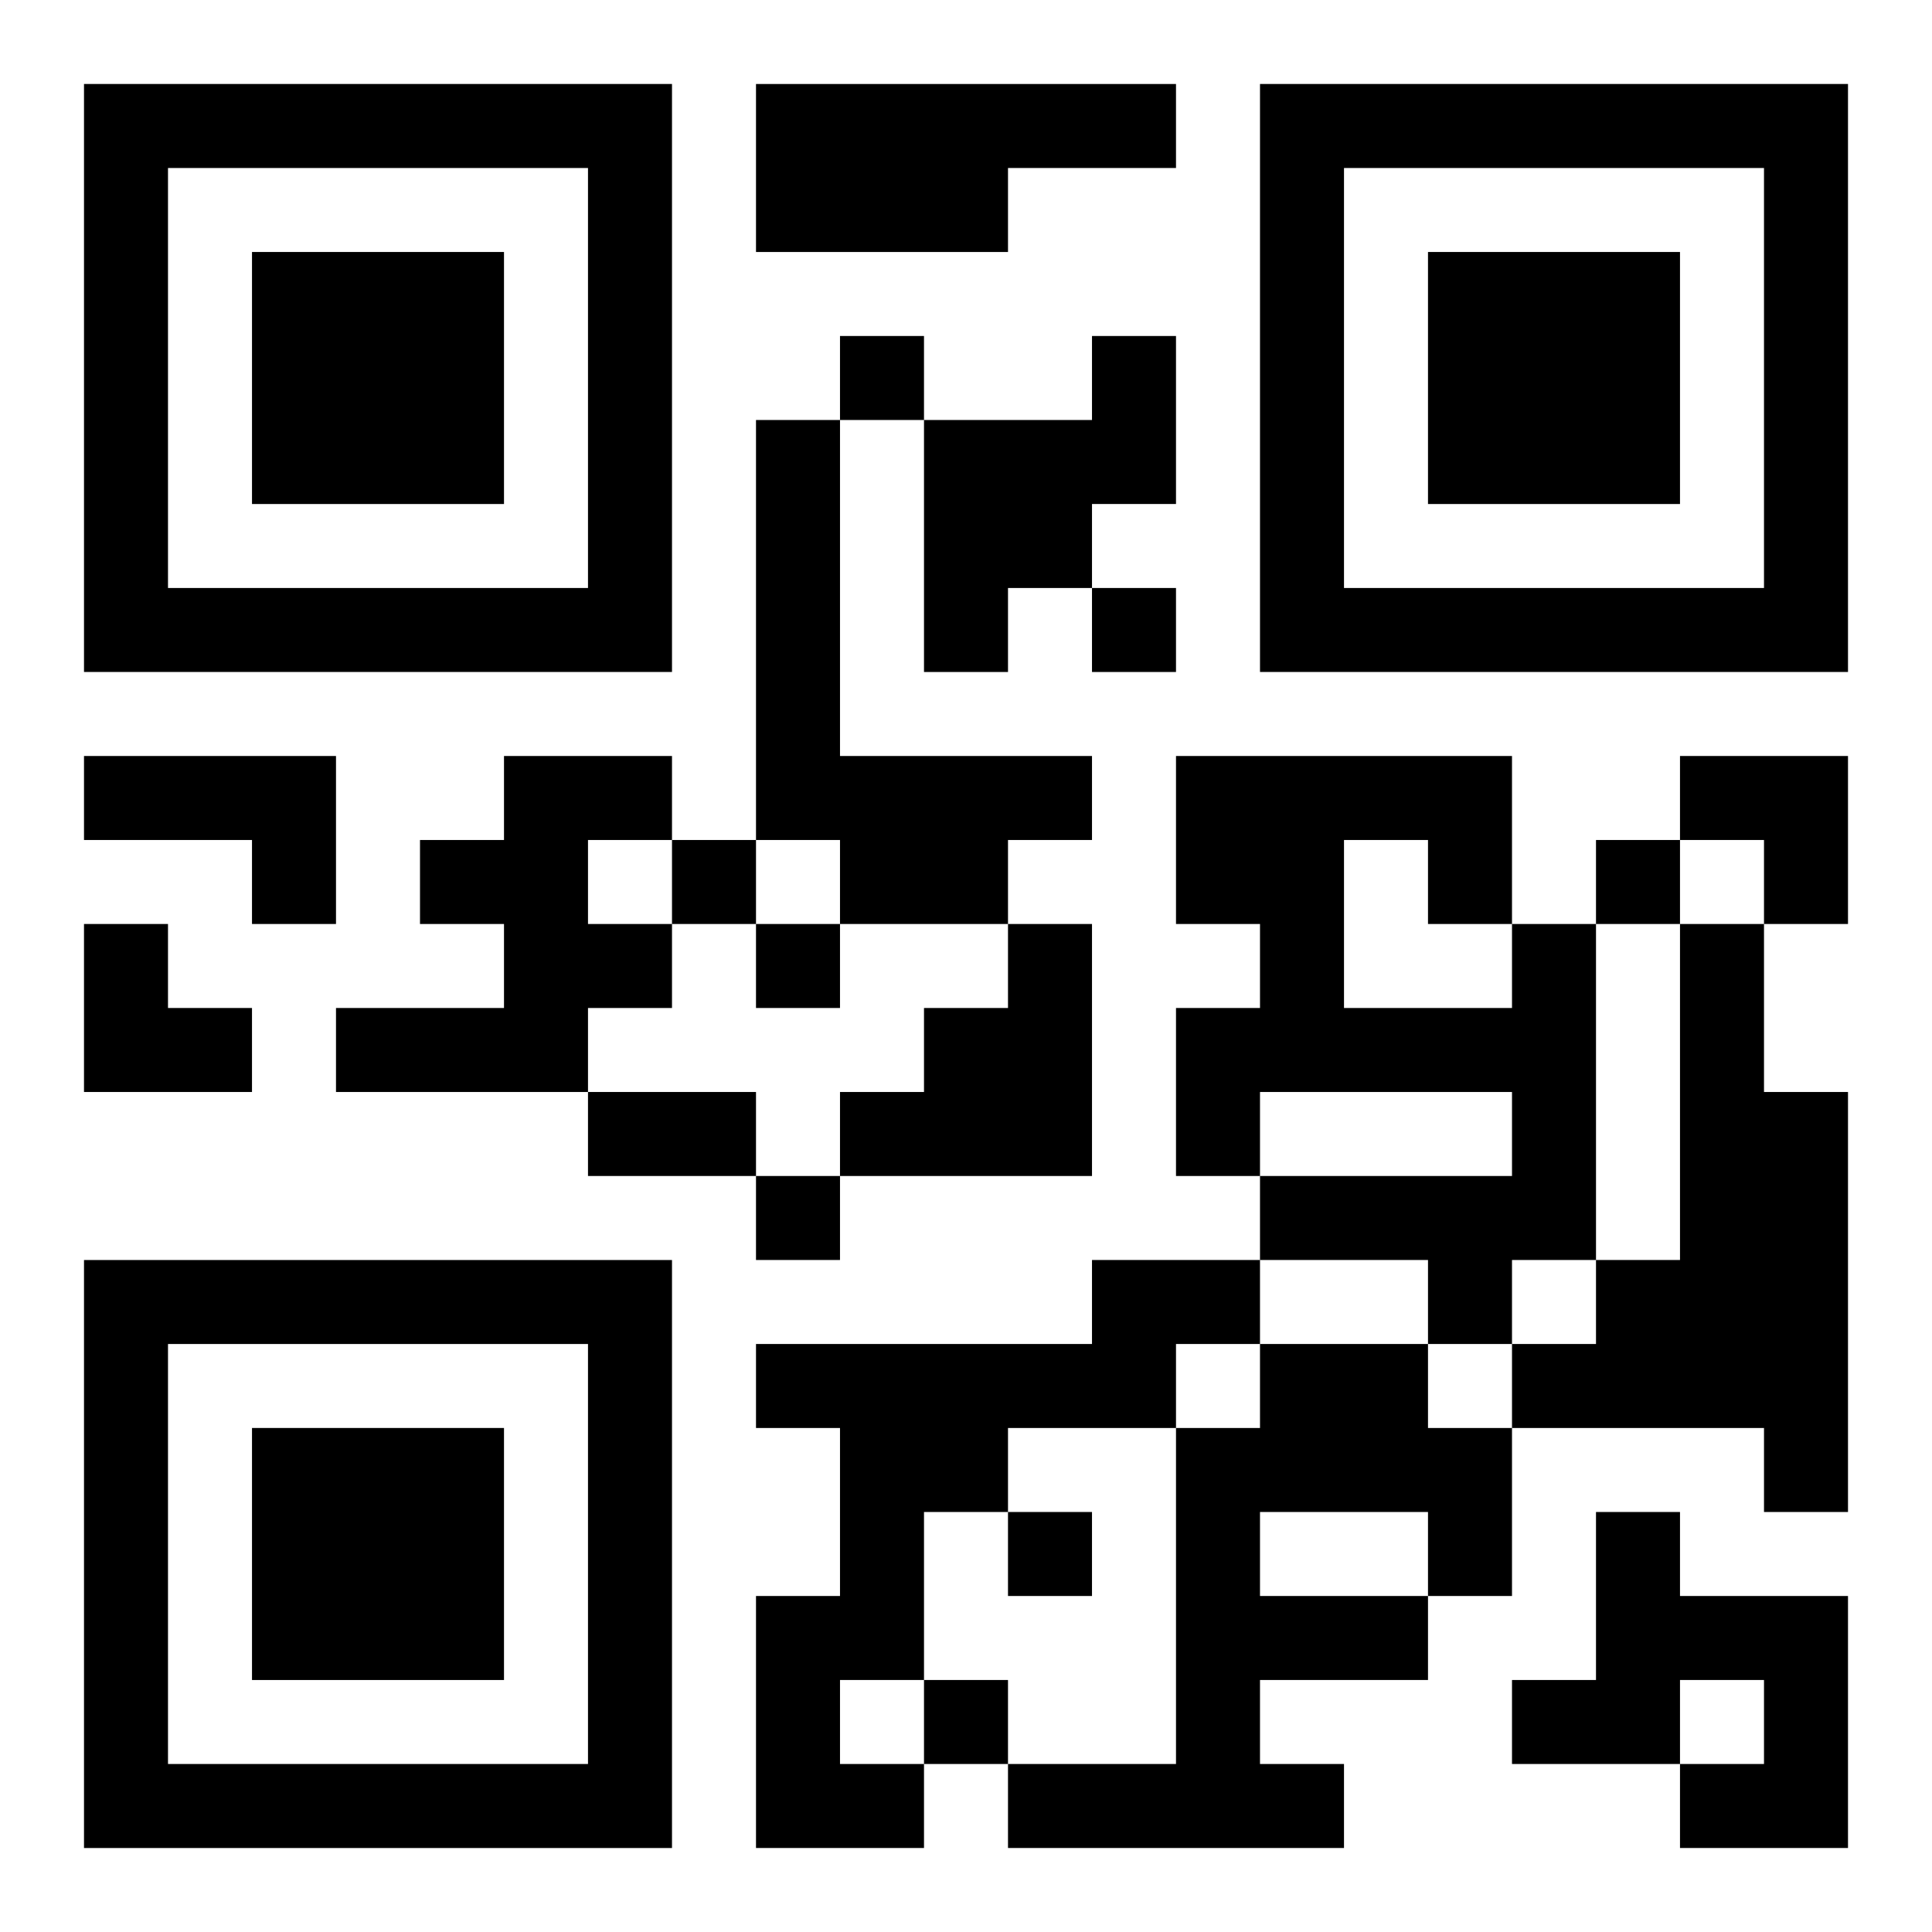 <?xml version="1.0" encoding="UTF-8"?>
<svg width="250" height="250" baseProfile="full" version="1.1" viewBox="-1 -1 23 23" xmlns="http://www.w3.org/2000/svg" xmlns:xlink="http://www.w3.org/1999/xlink"><symbol id="a"><path d="m0 7v7h7v-7h-7zm1 1h5v5h-5v-5zm1 1v3h3v-3h-3z"/></symbol><use y="-7" xlink:href="#a"/><use y="7" xlink:href="#a"/><use x="14" y="-7" xlink:href="#a"/><path d="m8 0h5v1h-2v1h-3v-2m4 3h1v2h-1v1h-1v1h-1v-3h2v-1m-4 1h1v4h3v1h-1v1h-2v-1h-1v-5m-8 4h3v2h-1v-1h-2v-1m5 0h2v1h-1v1h1v1h-1v1h-3v-1h2v-1h-1v-1h1v-1m6 2h1v3h-3v-1h1v-1h1v-1m6 0h1v4h-1v1h-1v-1h-2v-1h3v-1h-3v1h-1v-2h1v-1h-1v-2h4v2m-2-1v2h2v-1h-1v-1h-1m4 1h1v2h1v5h-1v-1h-3v-1h1v-1h1v-4m-7 4h2v1h-1v1h-2v1h-1v2h-1v1h1v1h-2v-3h1v-2h-1v-1h4v-1m2 1h2v1h1v2h-1v1h-2v1h1v1h-4v-1h2v-4h1v-1m0 2v1h2v-1h-2m4 0h1v1h2v3h-2v-1h1v-1h-1v1h-2v-1h1v-2m-9-14v1h1v-1h-1m3 3v1h1v-1h-1m-5 3v1h1v-1h-1m11 0v1h1v-1h-1m-10 1v1h1v-1h-1m0 3v1h1v-1h-1m3 4v1h1v-1h-1m-1 2v1h1v-1h-1m-4-7h2v1h-2v-1m13-4h2v2h-1v-1h-1zm-19 2h1v1h1v1h-2z"/></svg>
